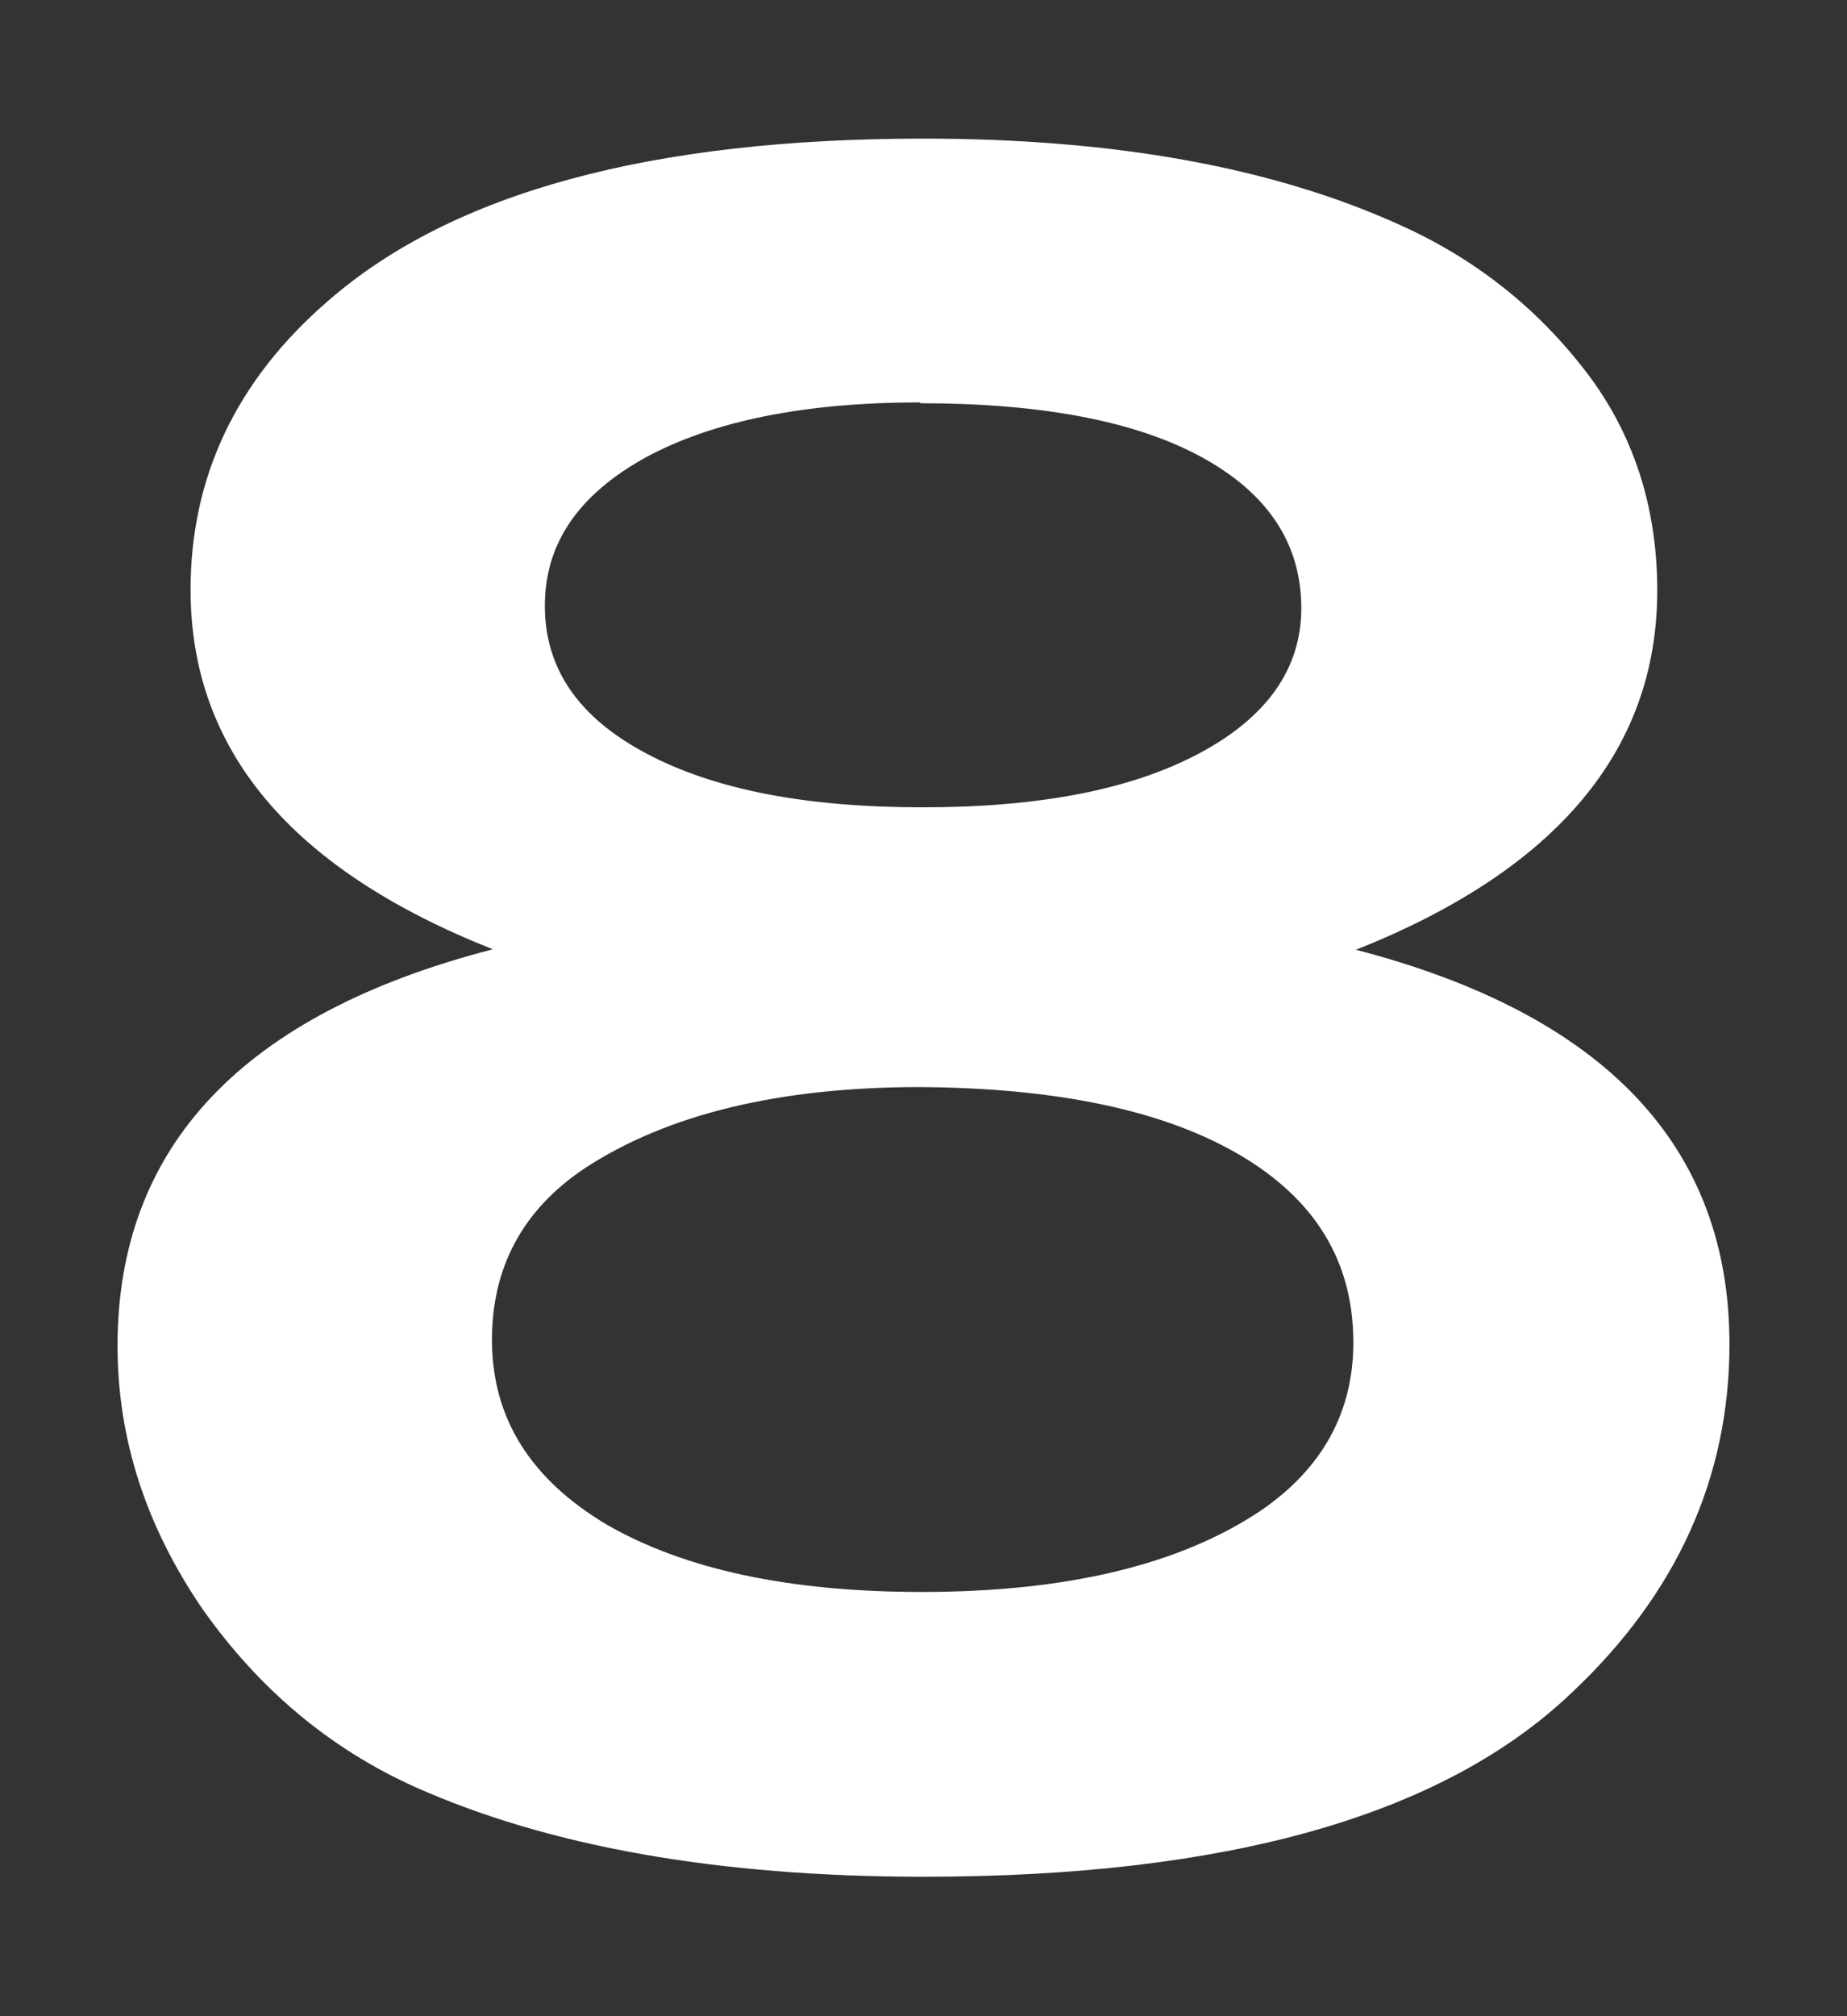 <?xml version="1.0" encoding="UTF-8"?>
<svg id="_レイヤー_1" data-name="レイヤー_1" xmlns="http://www.w3.org/2000/svg" version="1.1" viewBox="0 0 22 24">
  <rect x="0" y="0" width="22" height="24" fill="#333333" stroke="none"/>
  <!-- Generator: Adobe Illustrator 29.4.0, SVG Export Plug-In . SVG Version: 2.1.0 Build 152)  -->
  <defs>
    <style>
      .st0 {
        fill: #fff;
      }
    </style>
  </defs>
  <path class="st0" d="M16.13,11.3c2.98.77,4.47,2.34,4.47,4.7,0,1.59-.63,2.98-1.89,4.16-1.54,1.46-4.11,2.18-7.71,2.18-2.45,0-4.47-.36-6.06-1.07-1.02-.46-1.86-1.17-2.53-2.12-.67-.98-1.01-2.02-1.01-3.13,0-2.37,1.49-3.95,4.47-4.72-2.4-.95-3.6-2.37-3.6-4.28,0-1.35.55-2.5,1.64-3.44,1.48-1.29,3.85-1.93,7.09-1.93,2.27,0,4.16.34,5.68,1.03.89.4,1.62.98,2.2,1.73s.86,1.63.86,2.62c0,1.9-1.2,3.33-3.6,4.28ZM10.96,12.94c-1.67,0-3.01.32-4,.97-.73.49-1.1,1.17-1.1,2.04,0,.93.46,1.66,1.37,2.2.92.53,2.17.8,3.75.8,1.72,0,3.07-.32,4.04-.97.73-.5,1.1-1.17,1.1-2,0-.96-.45-1.7-1.35-2.23-.9-.53-2.17-.8-3.82-.81ZM10.96,4.79c-1.37,0-2.46.22-3.26.65-.8.44-1.21,1.02-1.21,1.77s.4,1.33,1.21,1.76,1.9.64,3.29.64,2.48-.21,3.29-.64c.81-.43,1.22-1.01,1.22-1.73,0-.77-.4-1.37-1.19-1.8-.79-.43-1.91-.64-3.35-.64Z"/>
</svg>